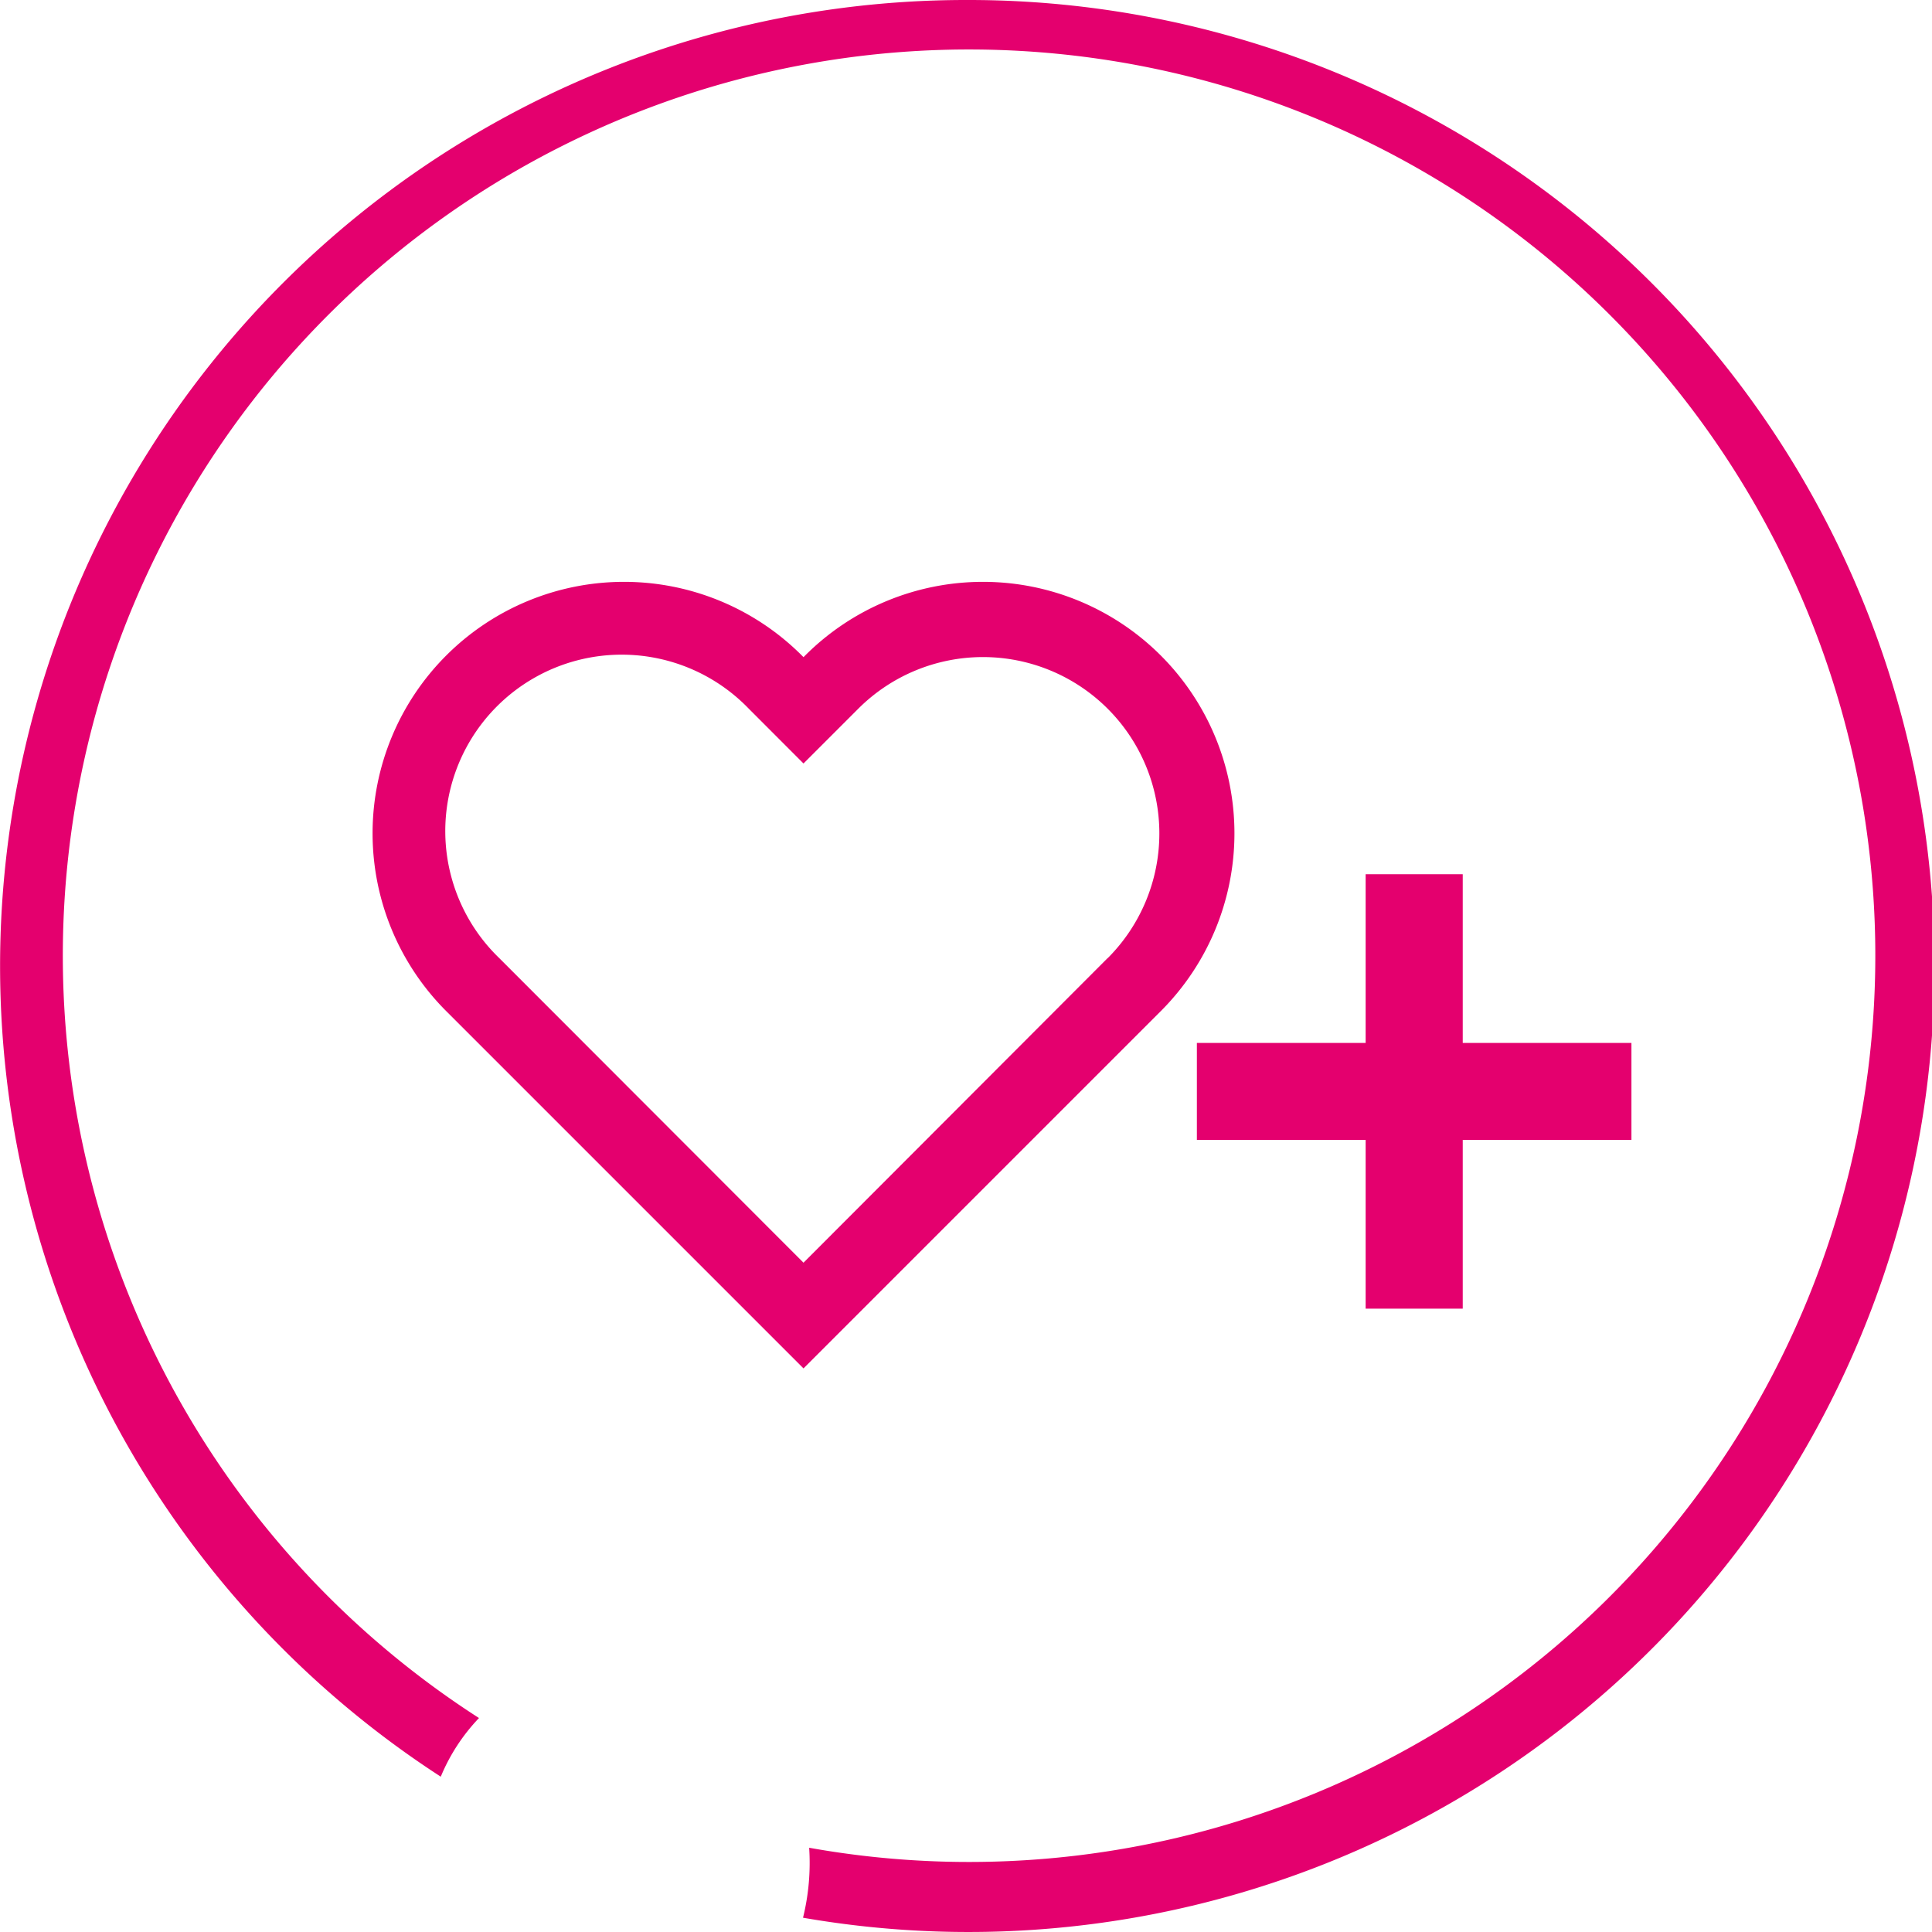 <svg xmlns="http://www.w3.org/2000/svg" width="28" height="28" viewBox="0 0 28 28">
  <defs>
    <style>
      .a {
        fill: #e4006e;
      }
    </style>
  </defs>
  <g>
    <path class="a" d="M14,0A14,14,0,0,0,6.388,25.749a2.748,2.748,0,0,1,.554-.85,13.134,13.134,0,1,1,4.785,1.88,3.325,3.325,0,0,1-.089,1.014A14,14,0,1,0,14,0Z"/>
    <path class="a" d="M11.669,9.5l-.024.024L11.621,9.5a3.644,3.644,0,0,0-5.154,5.154l5.178,5.178,5.178-5.178A3.644,3.644,0,0,0,11.669,9.5Zm4.384,4.385L11.645,18.3,7.237,13.887a2.557,2.557,0,1,1,3.615-3.616l.793.794.794-.794a2.556,2.556,0,0,1,3.614,3.616Z"/>
    <polygon class="a" points="19.792 12.67 19.792 15.115 17.346 15.115 17.346 16.52 19.792 16.52 19.792 18.966 21.199 18.966 21.199 16.52 23.644 16.52 23.644 15.115 21.199 15.115 21.199 12.67 19.792 12.67"/>
  </g>
</svg>
